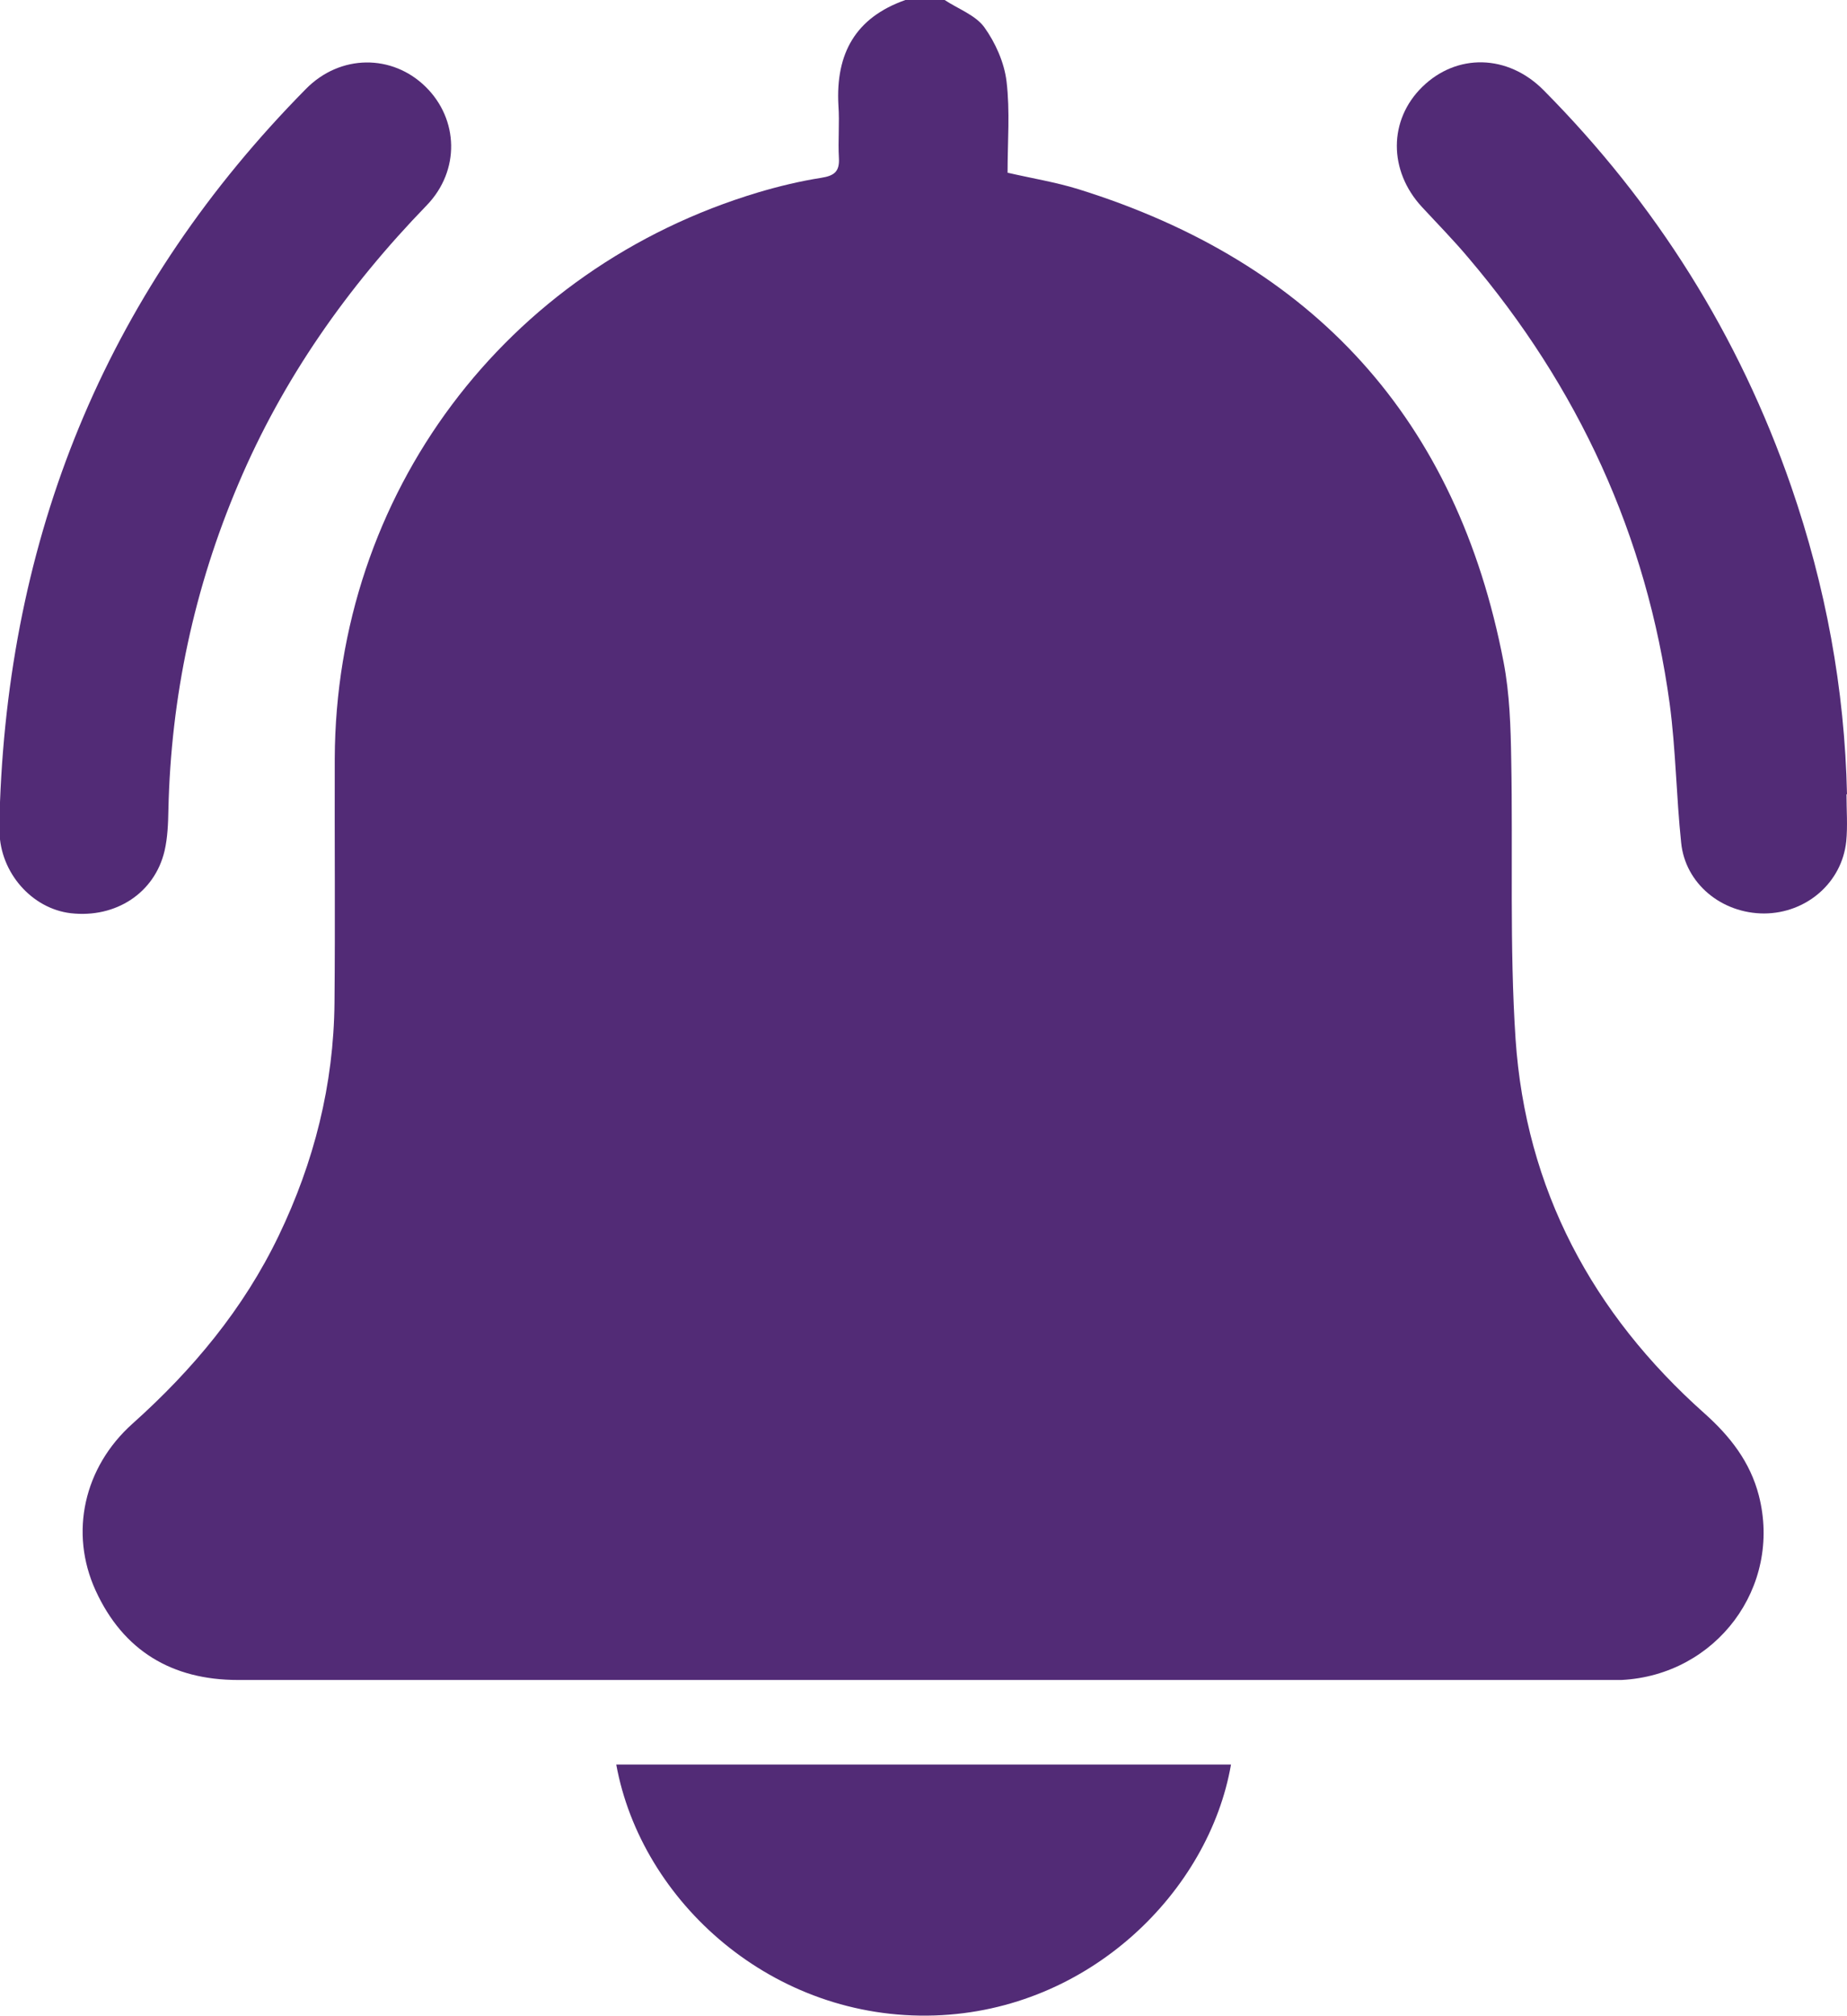 <?xml version="1.0" encoding="UTF-8"?>
<svg id="Layer_1" xmlns="http://www.w3.org/2000/svg" viewBox="0 0 72.5 79.13">
  <defs>
    <style>
      .cls-1 {
        fill: #522b76;
      }
    </style>
  </defs>
  <path class="cls-1" d="M37.08,0c.53.35,1.2.59,1.55,1.06.44.61.79,1.39.88,2.14.14,1.17.04,2.36.04,3.58.95.22,1.89.37,2.79.65,9.23,2.88,14.85,9.03,16.68,18.56.24,1.25.28,2.56.3,3.84.07,3.65-.07,7.32.17,10.96.4,5.89,3.01,10.77,7.41,14.69,1.01.9,1.8,1.91,2.14,3.23.92,3.59-1.67,7.05-5.39,7.24-.15,0-.31,0-.46,0-17.95,0-35.9,0-53.85,0-2.59,0-4.51-1.15-5.59-3.52-1.03-2.26-.46-4.83,1.45-6.54,2.37-2.12,4.36-4.51,5.74-7.38,1.39-2.89,2.16-5.93,2.19-9.15.03-3.19,0-6.39.01-9.58.04-10.38,6.68-19.25,16.63-22.23.81-.24,1.64-.44,2.47-.57.5-.08.72-.24.69-.77-.04-.69.03-1.39-.02-2.08C32.8,2.1,33.58.69,35.54,0,36.05,0,36.57,0,37.08,0Z"/>
  <path class="cls-1" d="M0,31.49C.42,20.62,4.35,11.25,12.01,3.49c1.35-1.37,3.39-1.37,4.7-.08,1.29,1.27,1.36,3.28.04,4.65-3.11,3.21-5.64,6.8-7.39,10.93-1.74,4.09-2.65,8.36-2.75,12.8-.01.54-.03,1.09-.15,1.61-.39,1.66-1.92,2.65-3.68,2.45-1.53-.18-2.77-1.59-2.8-3.2,0-.39,0-.77,0-1.16Z"/>
  <path class="cls-1" d="M72.48,31.18c0,.62.05,1.24-.01,1.85-.17,1.62-1.56,2.82-3.22,2.83-1.67,0-3.1-1.17-3.26-2.78-.19-1.81-.21-3.65-.45-5.45-.9-6.61-3.59-12.44-7.91-17.52-.58-.69-1.21-1.33-1.82-1.99-1.31-1.42-1.31-3.41.02-4.71,1.35-1.32,3.35-1.29,4.76.13,4.41,4.45,7.67,9.63,9.72,15.56,1.35,3.91,2.1,7.94,2.19,12.08Z"/>
  <path class="cls-1" d="M24.19,69.27h24.13c-.86,4.96-5.54,9.65-11.63,9.85-6.36.21-11.52-4.47-12.5-9.85Z"/>
</svg>